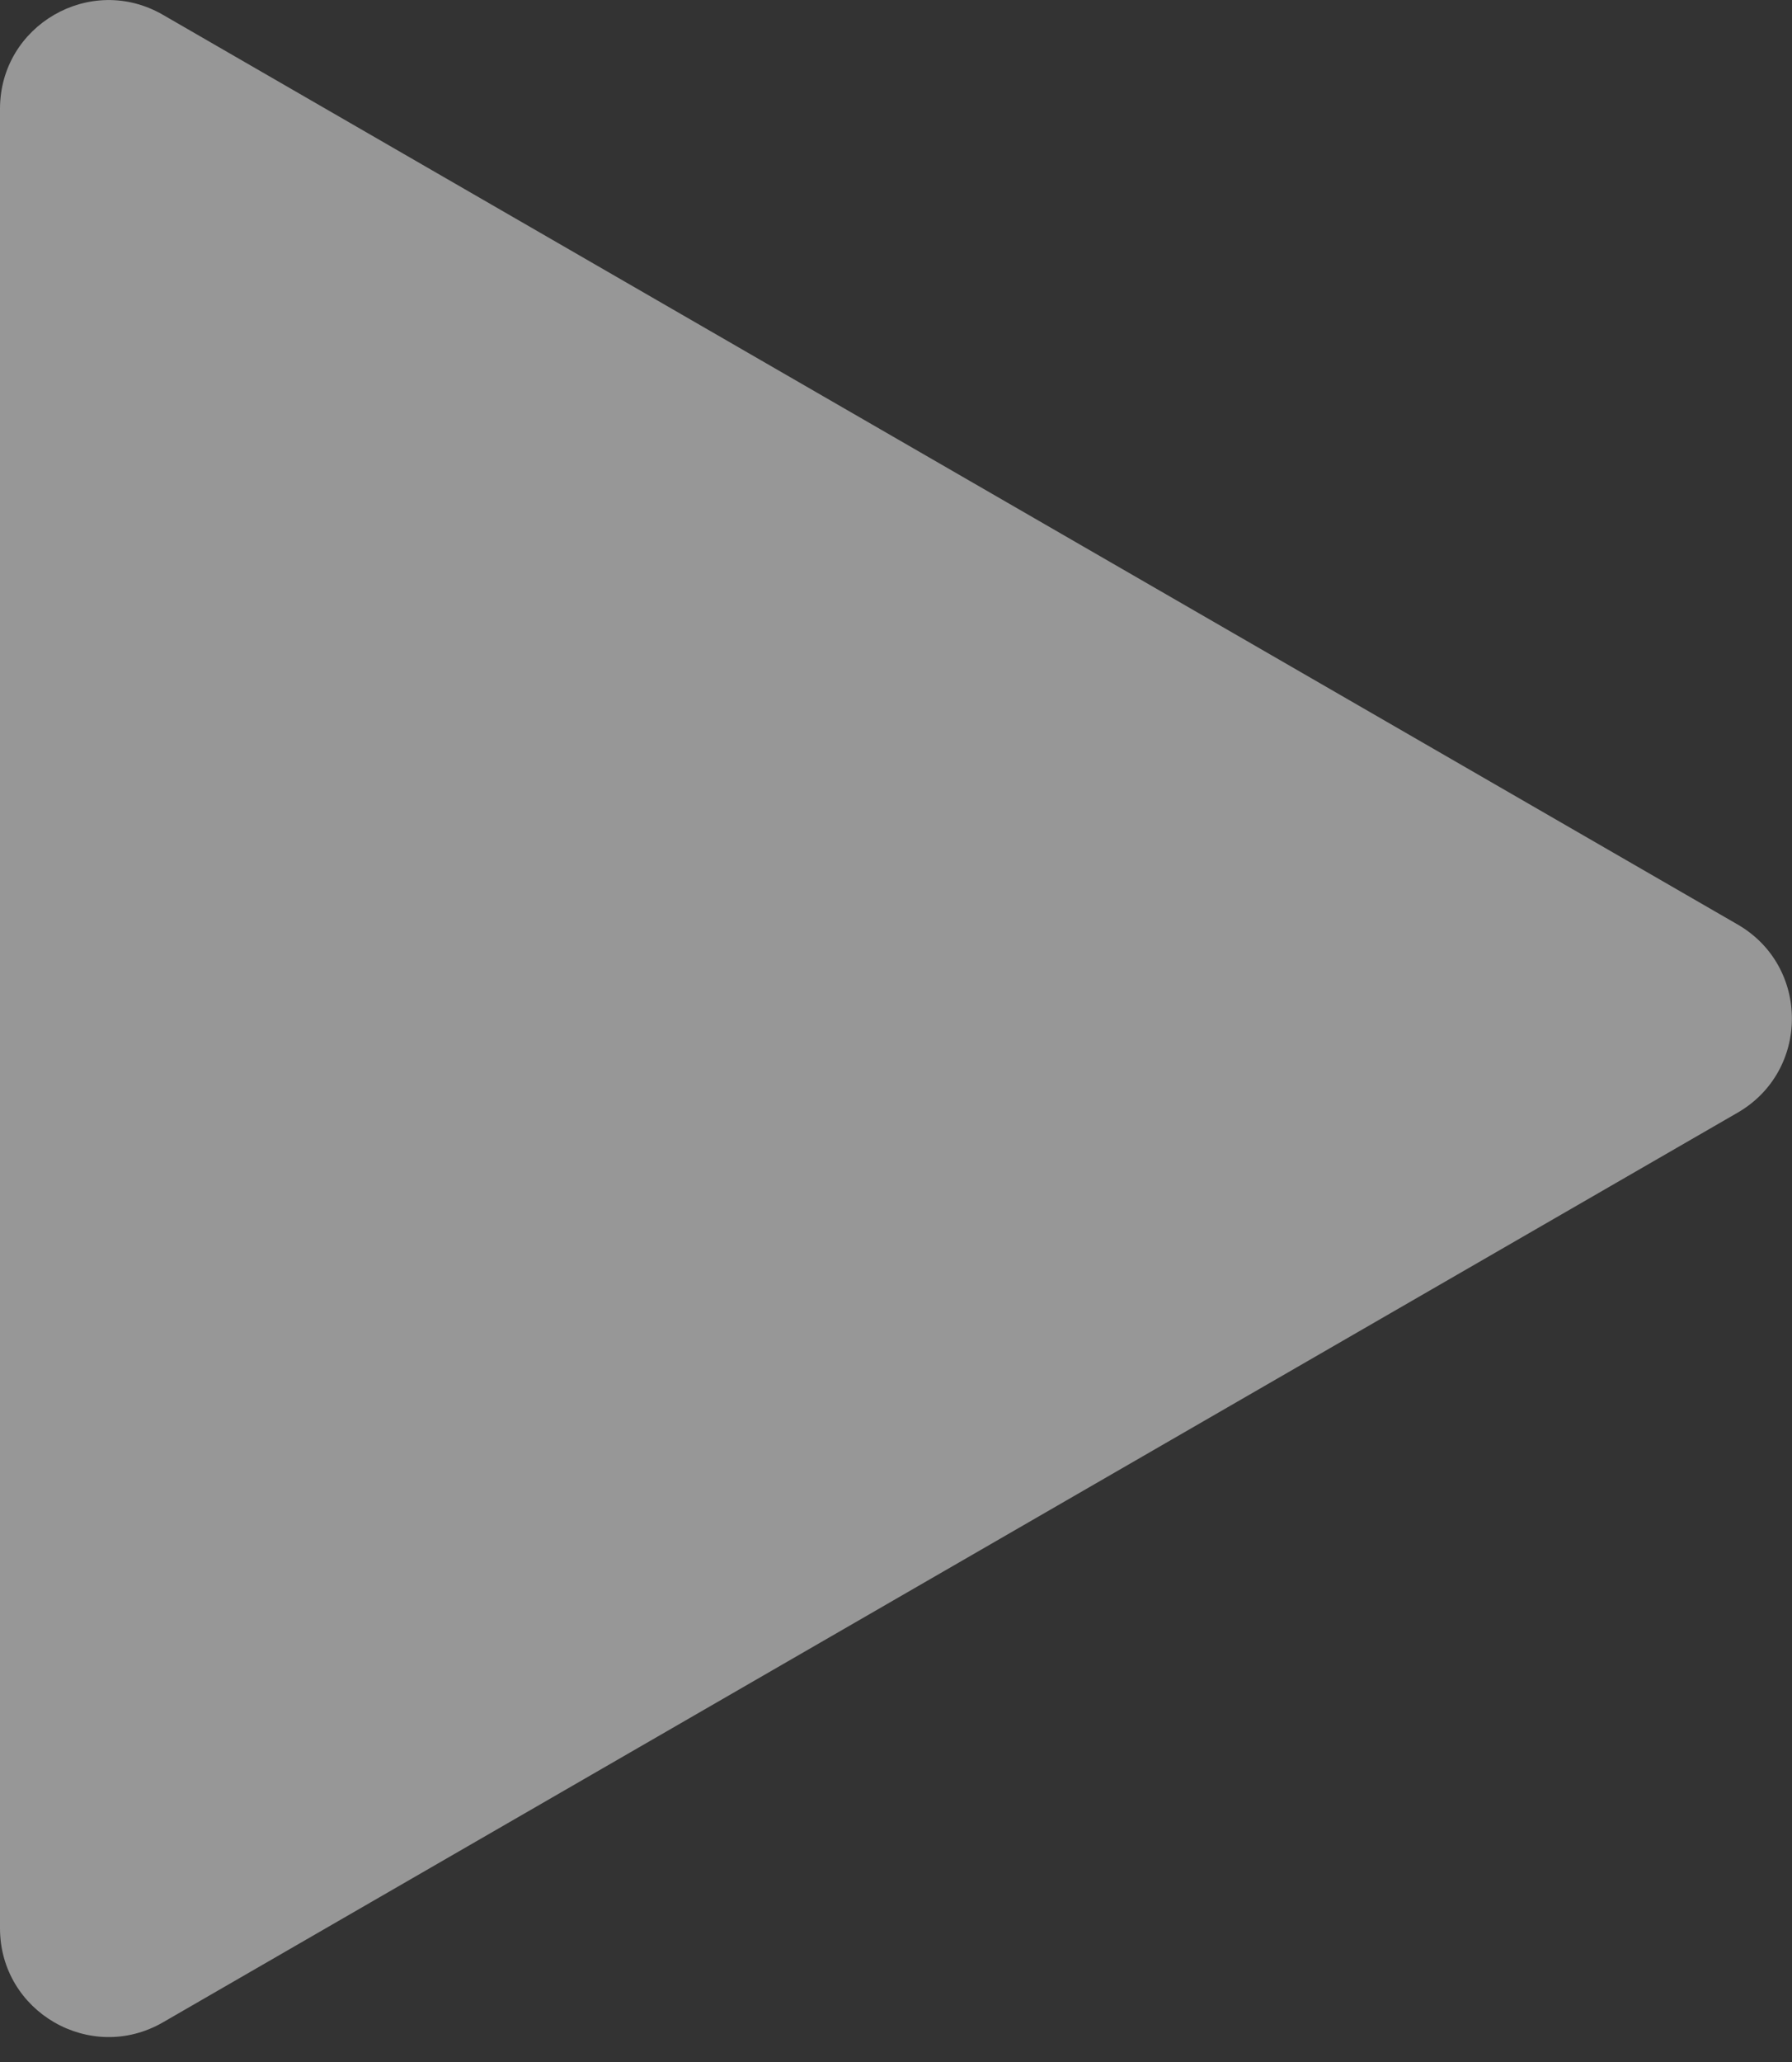 <?xml version="1.0" encoding="UTF-8"?> <svg xmlns="http://www.w3.org/2000/svg" width="20" height="23" viewBox="0 0 20 23" fill="none"><rect x="0" y="0" width="20" height="23" fill="#333333" stroke="none"/> <path opacity="0.5" d="M19.393 10.312C20.201 10.778 20.201 11.944 19.393 12.411L1.818 22.558C1.01 23.024 8.241e-07 22.441 8.64885e-07 21.508L1.75196e-06 1.214C1.79275e-06 0.281 1.01 -0.302 1.818 0.165L19.393 10.312Z" fill="#FCFCFC"></path> </svg> 